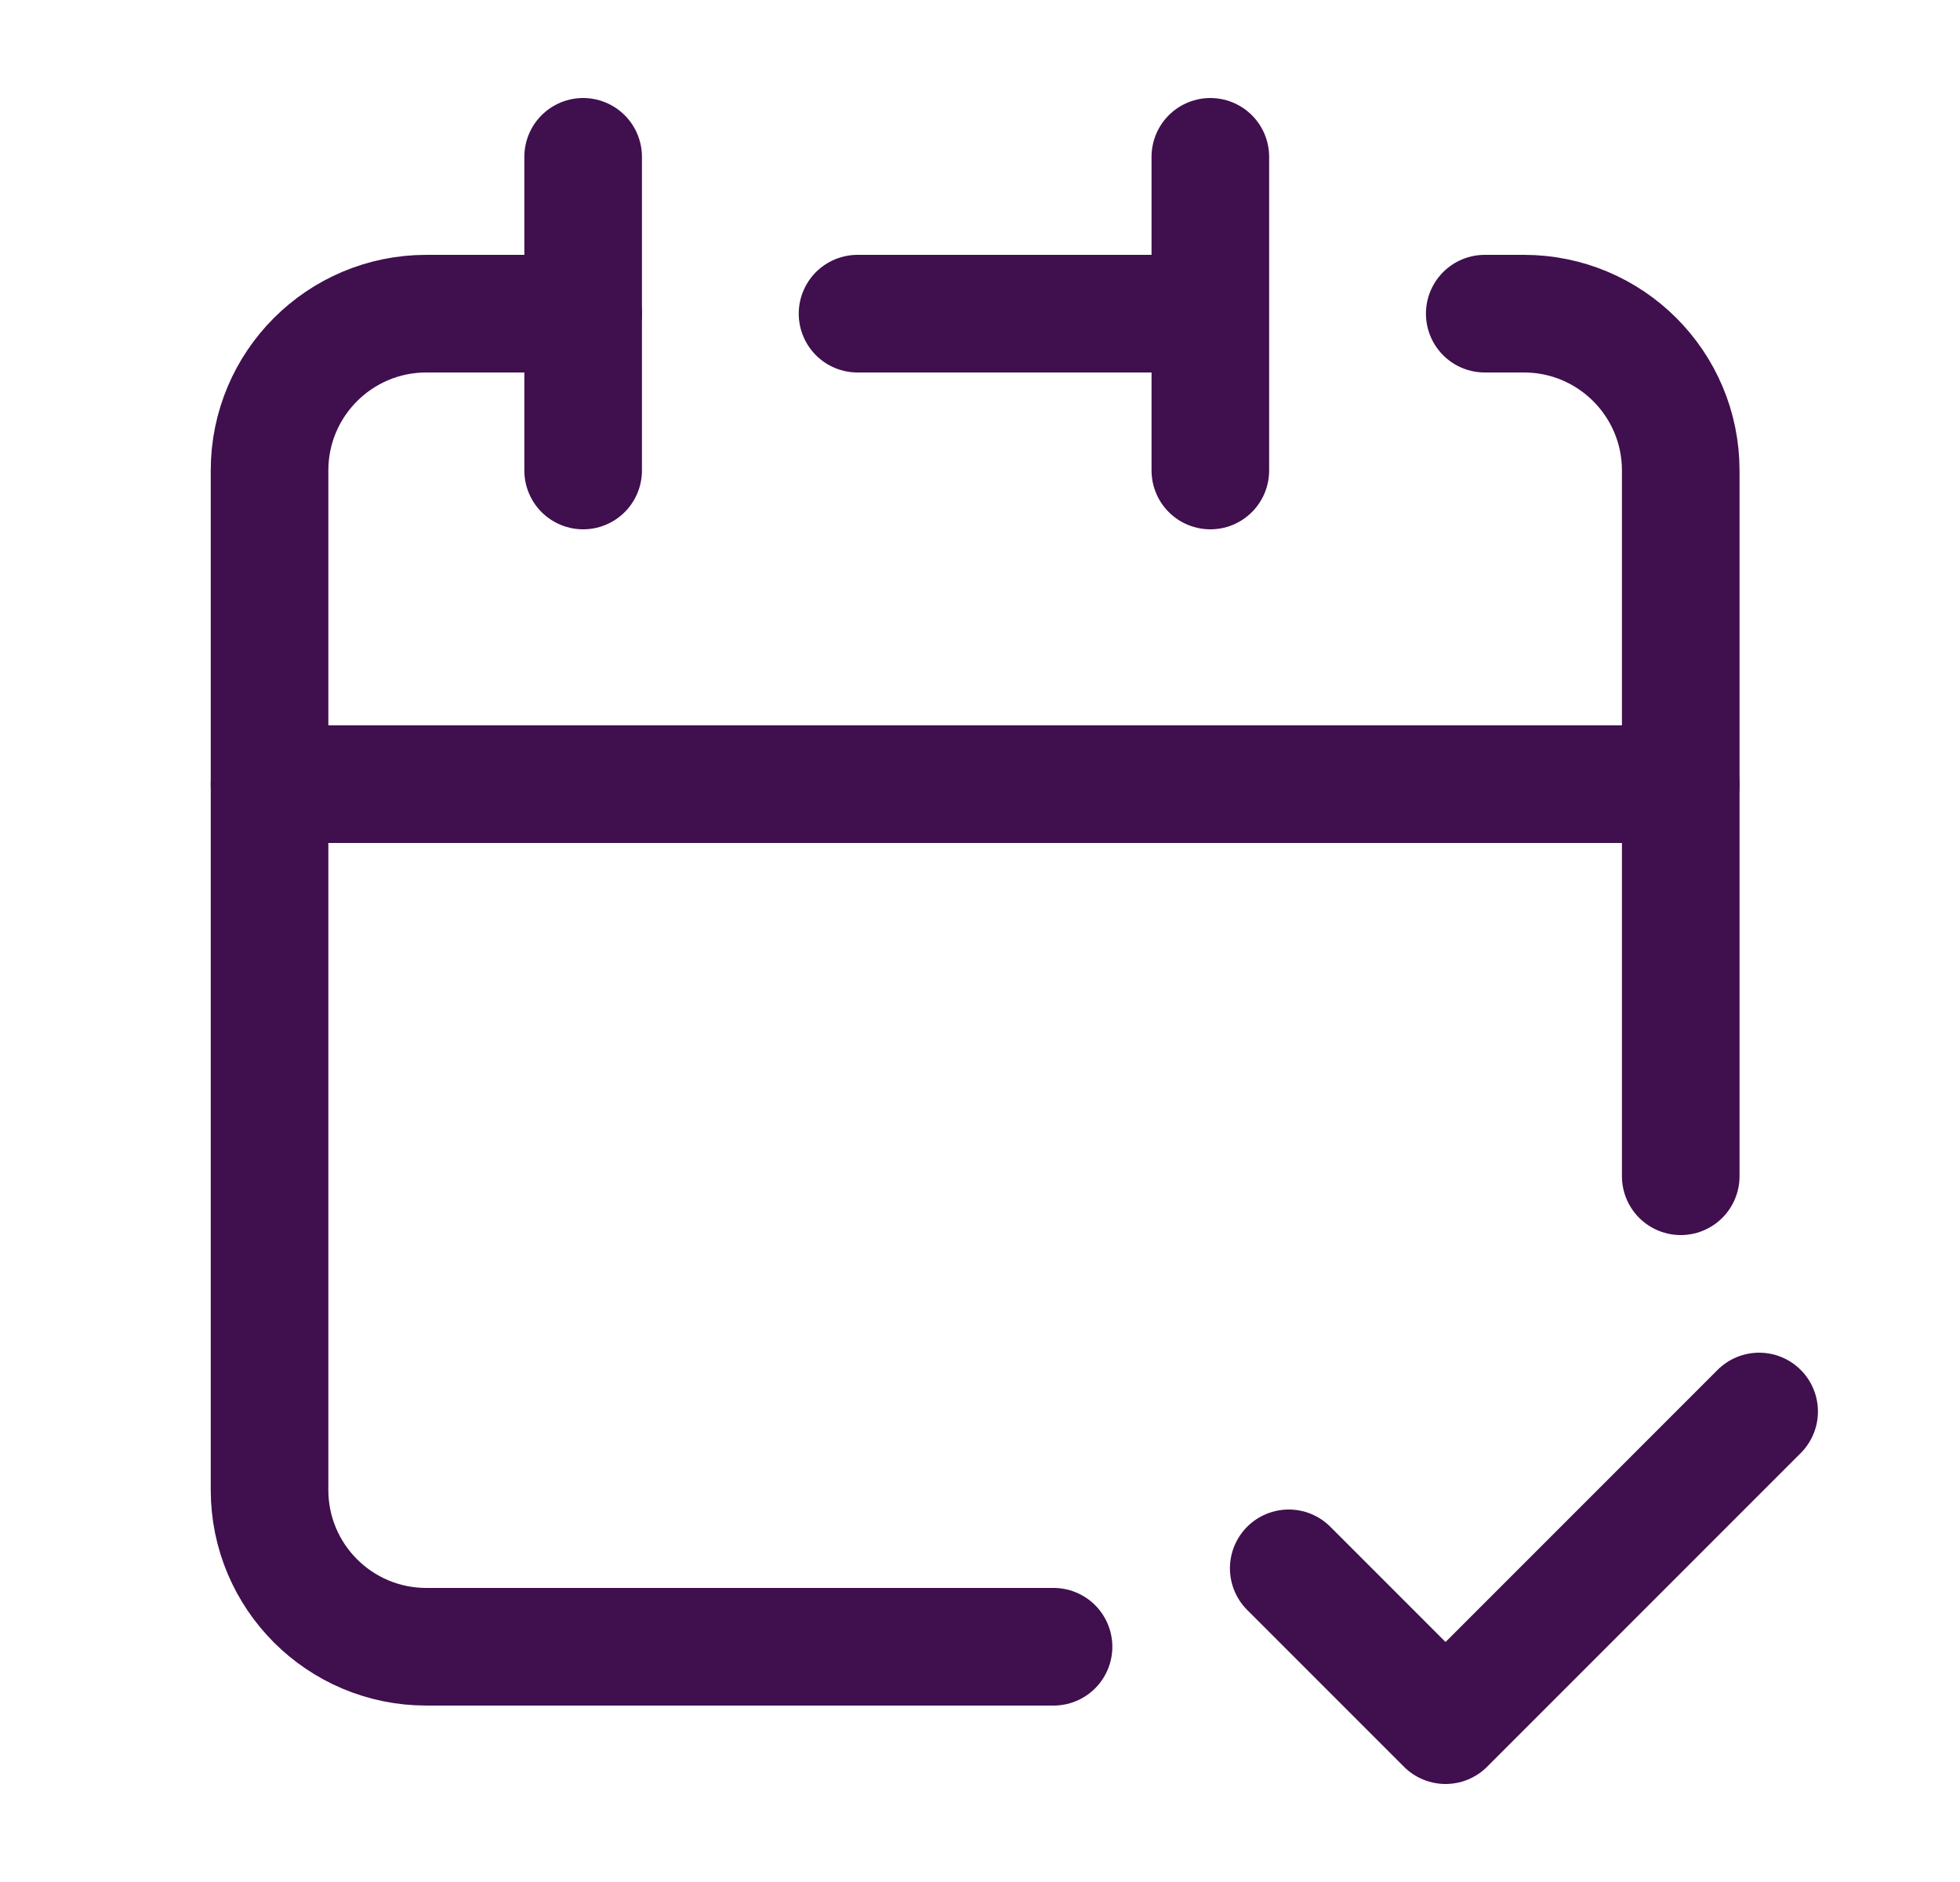<?xml version="1.0" encoding="UTF-8"?> <svg xmlns="http://www.w3.org/2000/svg" width="25" height="24" viewBox="0 0 25 24" fill="none"><g id="Frame"><path id="Vector" d="M13.438 21H5.438C4.333 21 3.438 20.105 3.438 19V10H21.438V15M15.438 4V2M15.438 4V6M15.438 4H10.938" stroke="#400F4E" stroke-width="1.5" stroke-linecap="round" stroke-linejoin="round"></path><path id="Vector_2" d="M3.438 10V6C3.438 4.895 4.333 4 5.438 4H7.438" stroke="#400F4E" stroke-width="1.5" stroke-linecap="round" stroke-linejoin="round"></path><path id="Vector_3" d="M7.438 2V6" stroke="#400F4E" stroke-width="1.5" stroke-linecap="round" stroke-linejoin="round"></path><path id="Vector_4" d="M21.438 10V6C21.438 4.895 20.542 4 19.438 4H18.938" stroke="#400F4E" stroke-width="1.5" stroke-linecap="round" stroke-linejoin="round"></path><path id="Vector_5" d="M16.438 20L18.438 22L22.438 18" stroke="#400F4E" stroke-width="1.5" stroke-linecap="round" stroke-linejoin="round"></path></g></svg> 